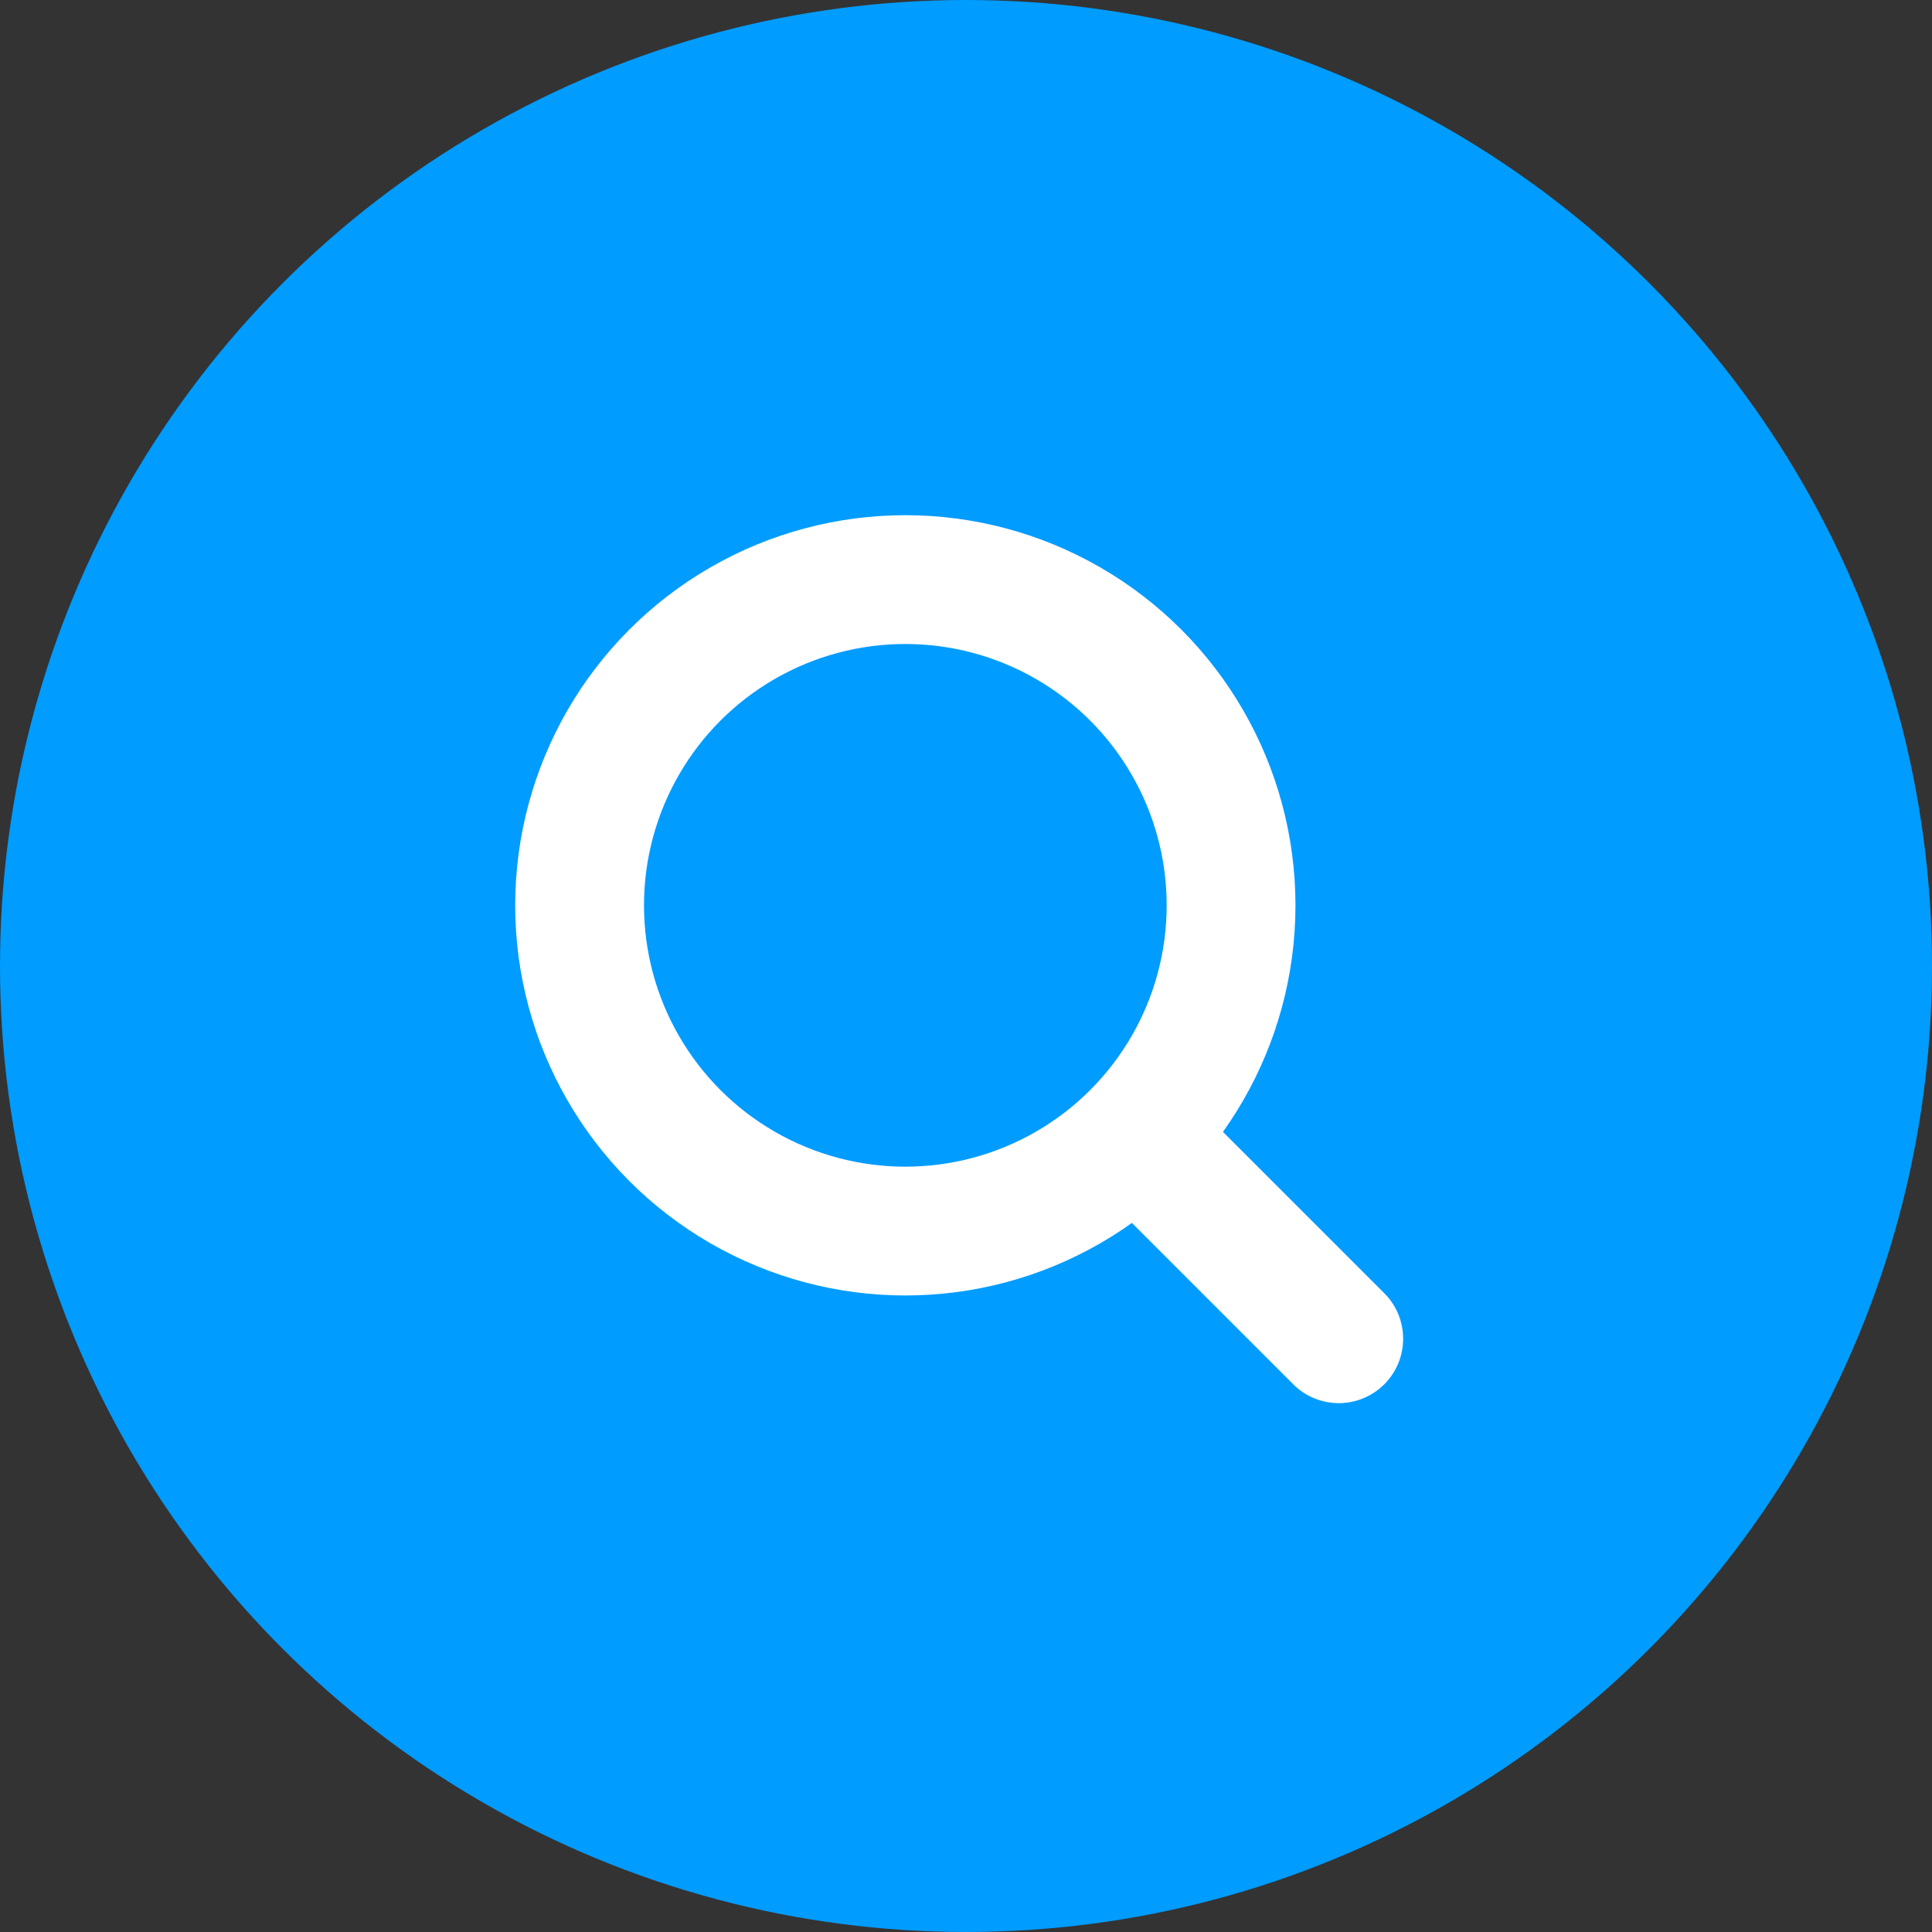 <?xml version="1.0" encoding="UTF-8"?>
<svg width="30px" height="30px" viewBox="0 0 30 30" version="1.1" xmlns="http://www.w3.org/2000/svg" xmlns:xlink="http://www.w3.org/1999/xlink">
    <rect x="0" y="0" width="30" height="30" fill="#333333" stroke="none"/>
    <!-- Generator: Sketch 62 (91390) - https://sketch.com -->
    <title>编组 9备份</title>
    <desc>Created with Sketch.</desc>
    <g id="页面-1" stroke="none" stroke-width="1" fill="none" fill-rule="evenodd">
        <g id="搜索栏-输入" transform="translate(-1484, -154)">
            <g id="编组-4" transform="translate(397, 144)">
                <g id="编组-9备份" transform="translate(1087, 10)">
                    <circle id="椭圆形" fill="#009CFF" cx="15" cy="15" r="15"></circle>
                    <g id="编组-8" transform="translate(8, 8)" stroke="#FFFFFF" stroke-width="2">
                        <g id="编组-7" transform="translate(0, 0)">
                            <circle id="椭圆形" cx="6.058" cy="6.058" r="5.058"></circle>
                            <line x1="10.096" y1="10.096" x2="12.788" y2="12.788" id="路径-4" stroke-linecap="round"></line>
                        </g>
                    </g>
                </g>
            </g>
        </g>
    </g>
</svg>